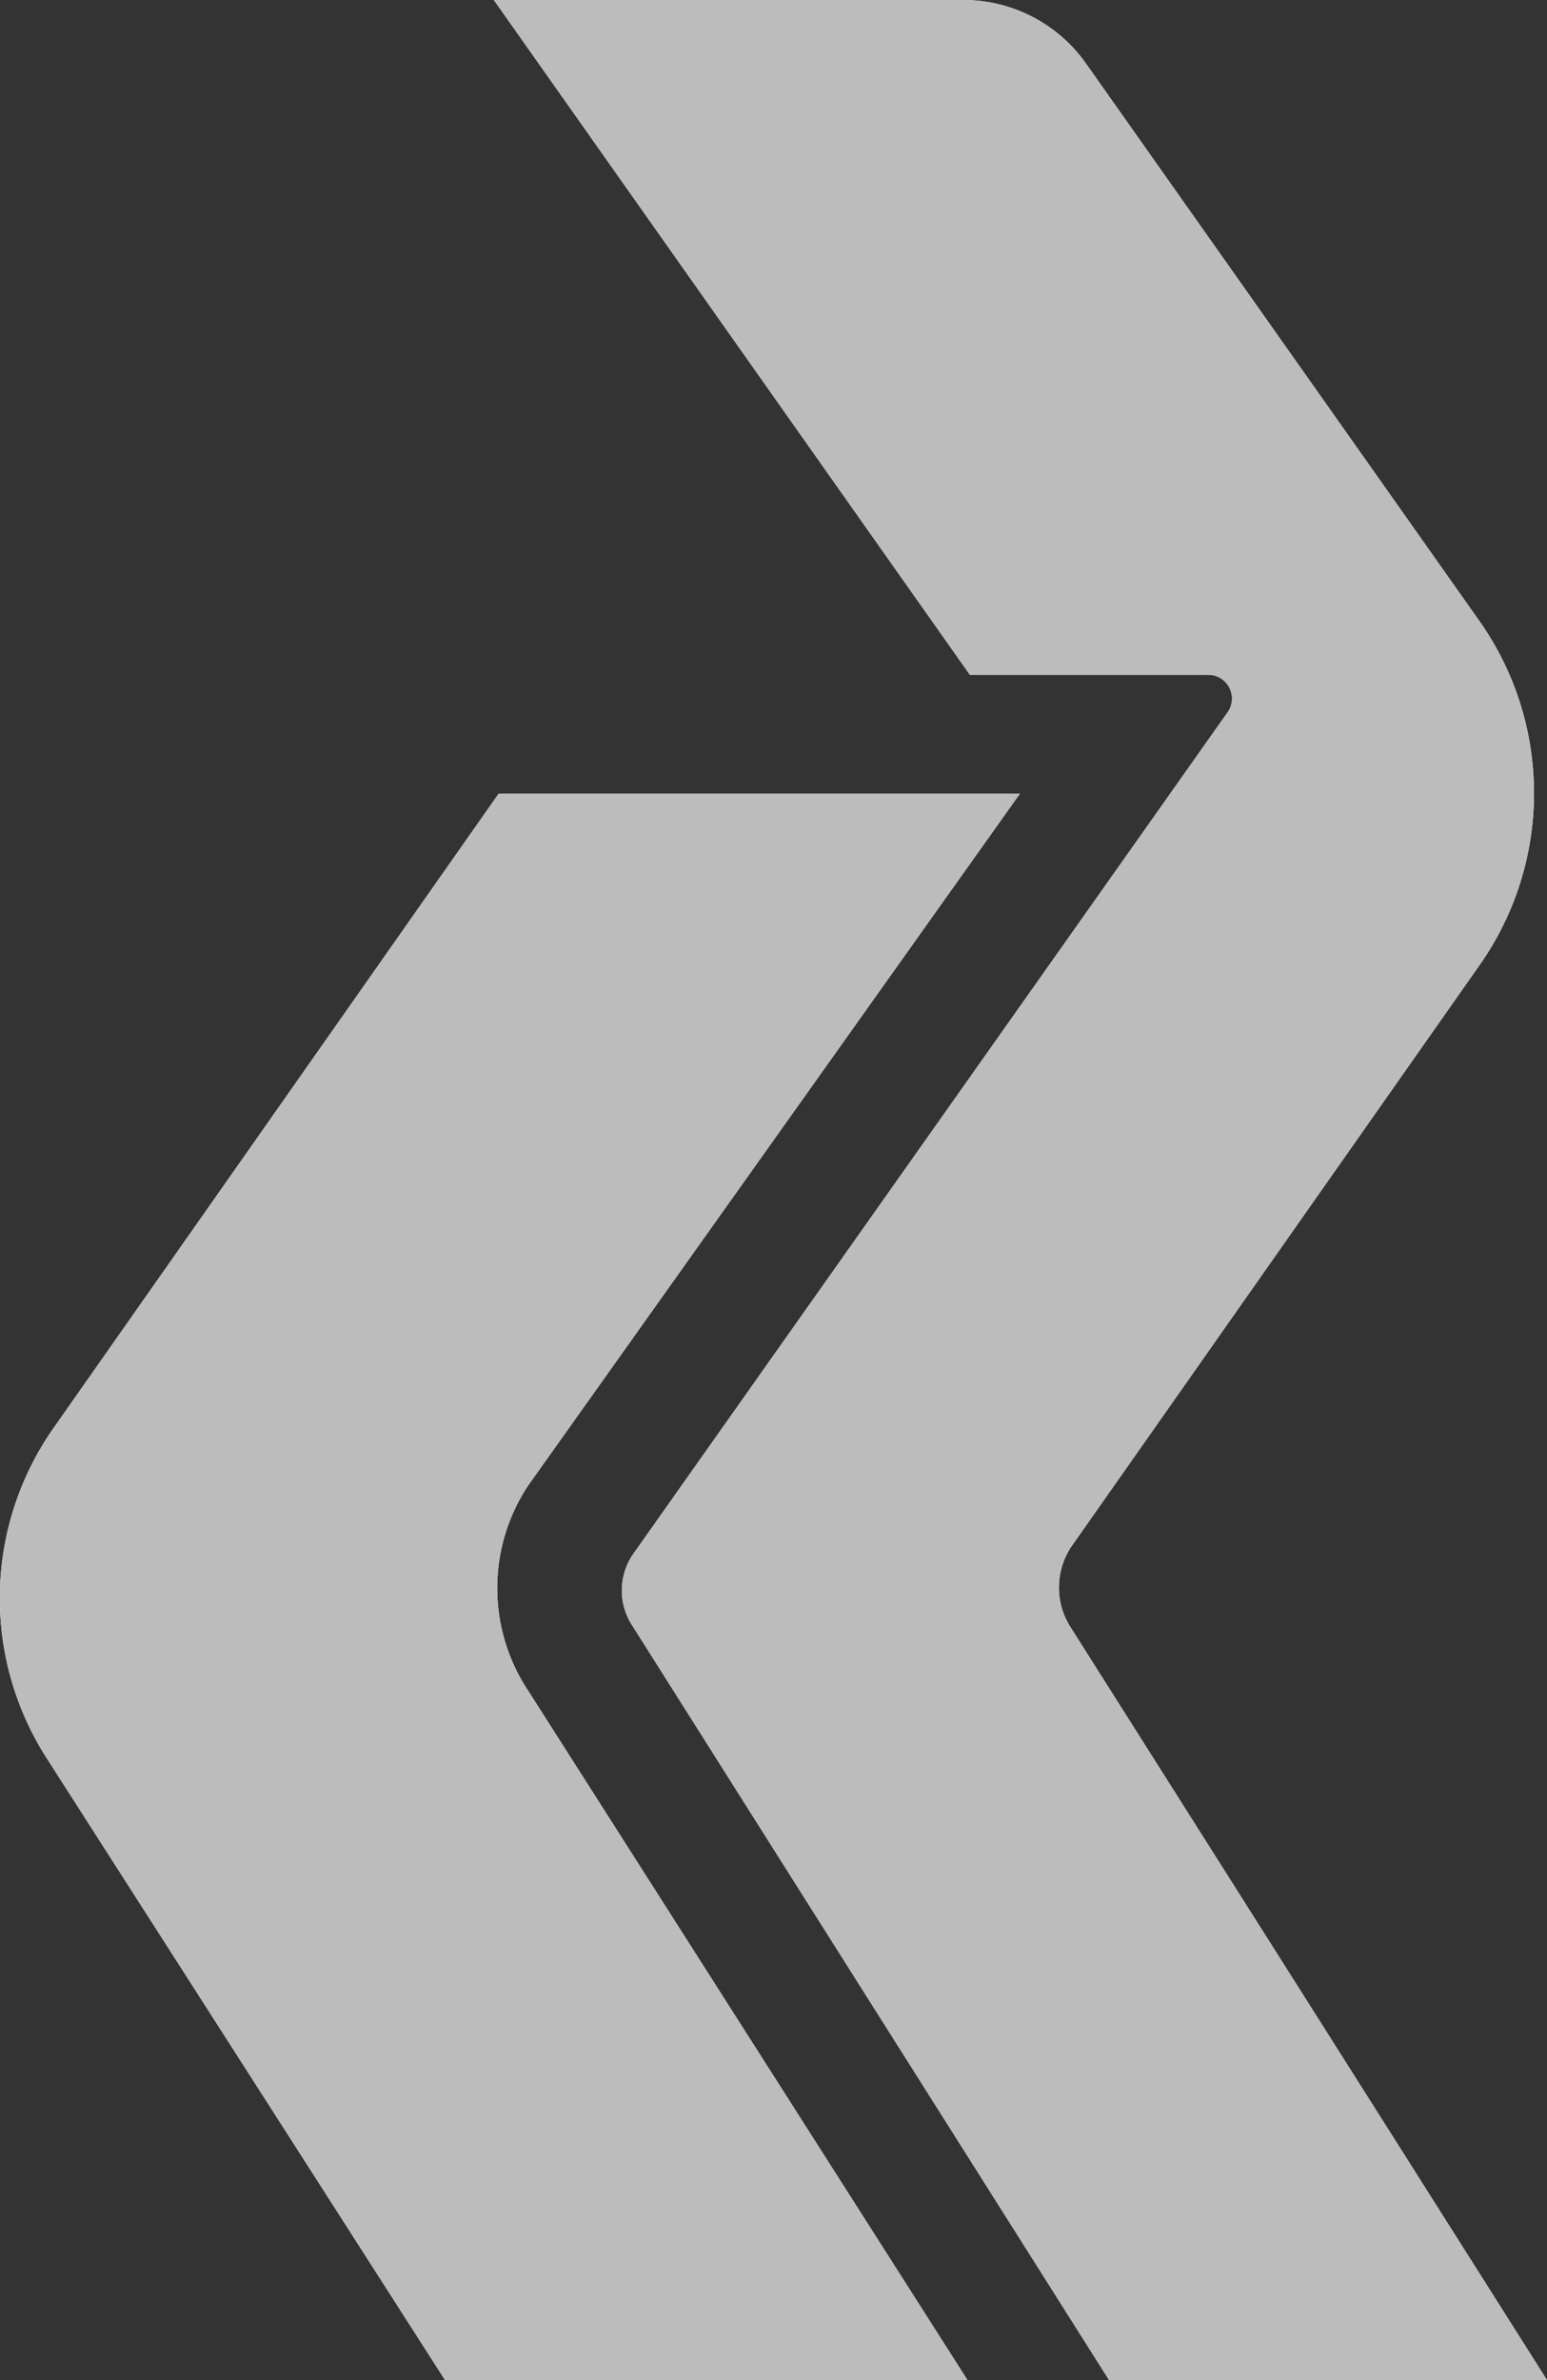 <svg xmlns="http://www.w3.org/2000/svg" viewBox="0 0 13 20"><rect x="0" y="0" width="13" height="20" fill="#333333" stroke="none"/><defs><style>.cls-1{fill:#fff;}.cls-2{fill:#bcbcbc;}</style></defs><g id="Layer_2" data-name="Layer 2"><g id="Layer_6" data-name="Layer 6"><path class="cls-1" d="M8.57,6.67H4.19L.45,12a2.49,2.49,0,0,0-.06,2.77L3.74,20H8.13L4.44,14.21a1.56,1.56,0,0,1,0-1.73Z"/><path class="cls-1" d="M9,13.68A.62.62,0,0,1,9,13L12.44,8.1a2.51,2.51,0,0,0,0-2.87L9.13.54A1.26,1.26,0,0,0,8.1,0H4.15l4,5.67h2a.2.2,0,0,1,.17.31l-5,7.08a.54.54,0,0,0,0,.61l4,6.33H13Z"/><path class="cls-2" d="M8.57,6.67H4.19L.45,12a2.49,2.49,0,0,0-.06,2.77L3.74,20H8.13L4.44,14.21a1.56,1.56,0,0,1,0-1.73Z"/><path class="cls-2" d="M9,13.68A.62.62,0,0,1,9,13L12.44,8.1a2.51,2.51,0,0,0,0-2.87L9.13.54A1.26,1.26,0,0,0,8.1,0H4.15l4,5.67h2a.2.2,0,0,1,.17.31l-5,7.08a.54.54,0,0,0,0,.61l4,6.33H13Z"/></g></g></svg>